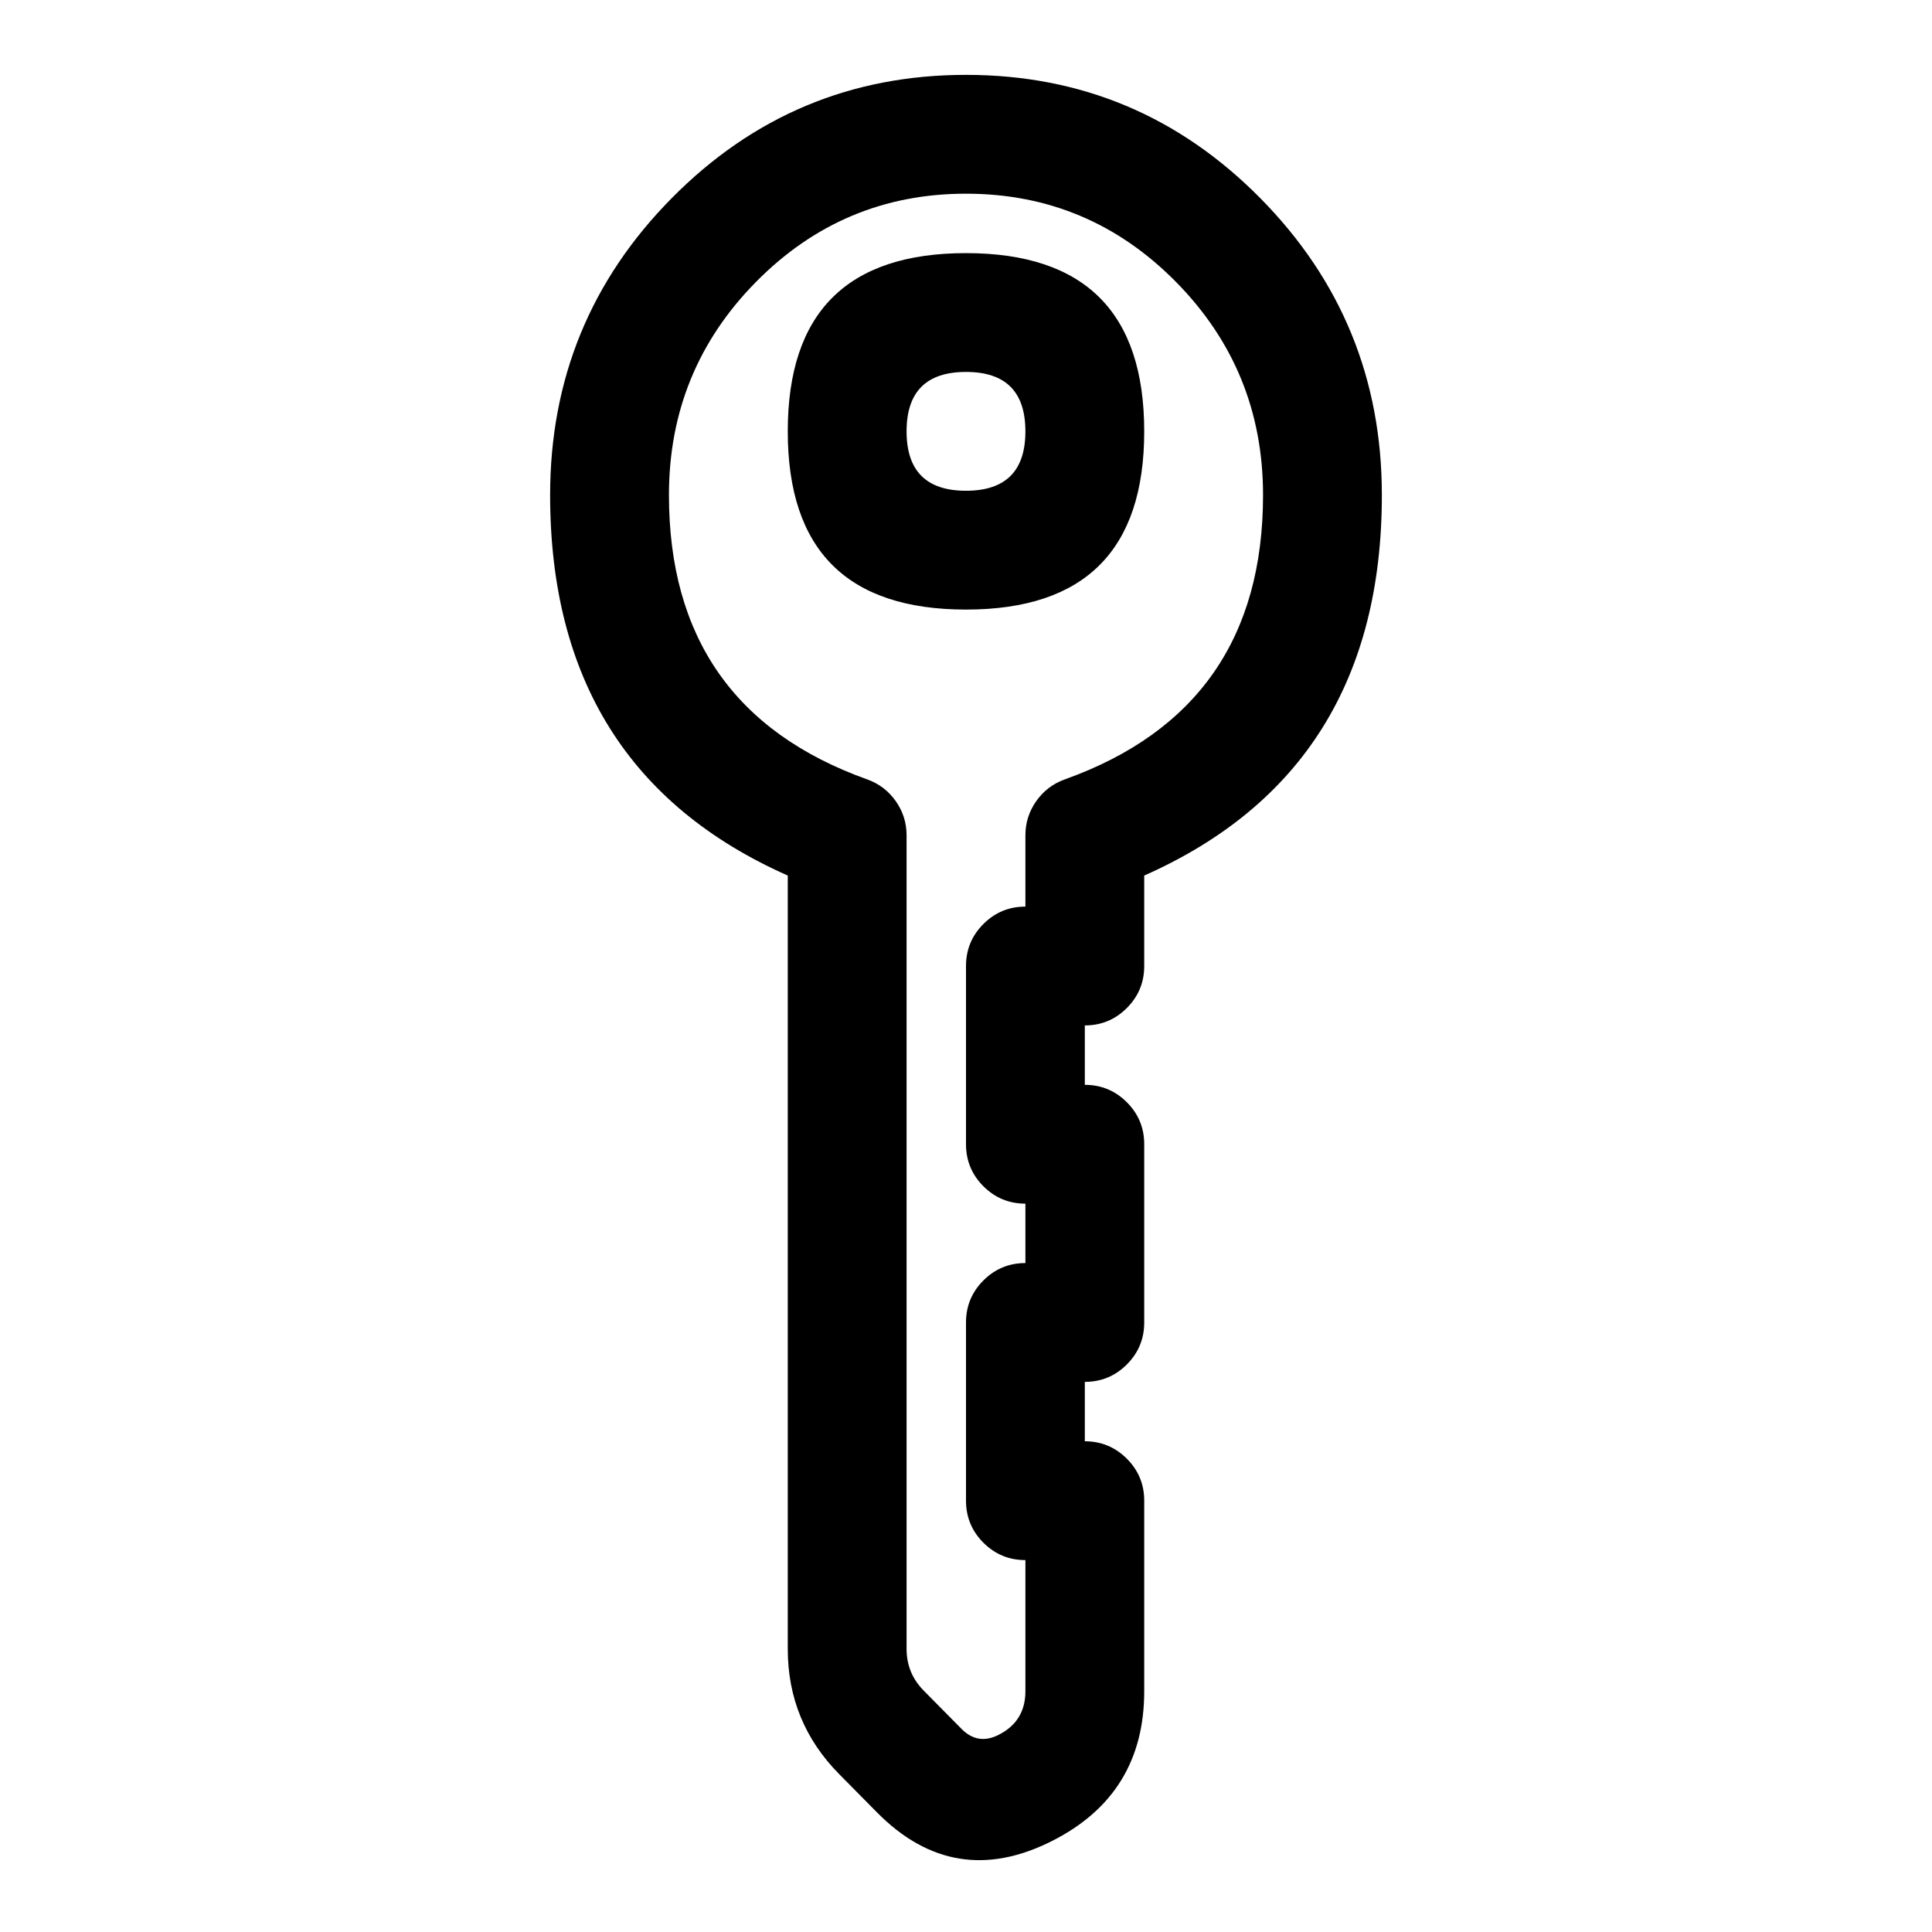 <?xml version="1.0" encoding="UTF-8"?>
<!-- Uploaded to: SVG Find, www.svgrepo.com, Generator: SVG Find Mixer Tools -->
<svg fill="#000000" width="800px" height="800px" version="1.1" viewBox="144 144 512 512" xmlns="http://www.w3.org/2000/svg">
 <path d="m400 163.84c30.469 0 56.469 10.895 77.996 32.684 21.473 21.738 32.211 47.961 32.211 78.676 0 48.609-20.992 82.219-62.977 100.83v23.977c0 4.344-1.535 8.055-4.609 11.133-3.078 3.074-6.789 4.609-11.133 4.609v15.746c4.344 0 8.055 1.535 11.133 4.609 3.074 3.074 4.609 6.785 4.609 11.133v47.23c0 4.348-1.535 8.059-4.609 11.133-3.078 3.078-6.789 4.613-11.133 4.613v15.742c4.344 0 8.055 1.539 11.133 4.613 3.074 3.074 4.609 6.785 4.609 11.133v50.504c0 18.211-8.125 31.426-24.375 39.648l-0.016 0.008c-17.316 8.762-32.793 6.242-46.434-7.562l-10.012-10.133c-9.086-9.199-13.629-20.258-13.629-33.184v-204.95c-41.984-18.609-62.977-52.219-62.977-100.83 0-30.715 10.738-56.938 32.215-78.676 21.527-21.789 47.523-32.684 77.996-32.684zm15.742 201.53v18.891c-4.348 0-8.059 1.539-11.133 4.613-3.074 3.074-4.609 6.785-4.609 11.133v47.23c0 4.348 1.535 8.059 4.609 11.133s6.785 4.613 11.133 4.613v15.742c-4.348 0-8.059 1.535-11.133 4.613-3.074 3.074-4.609 6.785-4.609 11.129v47.234c0 4.348 1.535 8.059 4.609 11.133s6.785 4.609 11.133 4.609v34.762c0 5.305-2.363 9.156-7.094 11.547l-0.023 0.012c-3.664 1.855-6.938 1.32-9.82-1.598l-10.012-10.133c-3.027-3.062-4.539-6.746-4.539-11.051v-215.61c0-3.324-0.957-6.348-2.871-9.062-1.918-2.719-4.438-4.641-7.57-5.762-35.023-12.527-52.535-37.645-52.535-75.344 0-22.094 7.711-40.941 23.125-56.543 15.363-15.551 33.895-23.328 55.598-23.328 21.699 0 40.23 7.777 55.594 23.328 15.418 15.602 23.125 34.449 23.125 56.543 0 37.699-17.512 62.816-52.535 75.344-3.133 1.121-5.652 3.043-7.57 5.762-1.914 2.715-2.871 5.738-2.871 9.062zm-62.977-107.06c0-31.488 15.746-47.23 47.234-47.23s47.23 15.742 47.23 47.23-15.742 47.234-47.23 47.234-47.234-15.746-47.234-47.234zm31.488 0c0 10.496 5.25 15.746 15.746 15.746s15.742-5.25 15.742-15.746c0-10.496-5.246-15.742-15.742-15.742s-15.746 5.246-15.746 15.742z" fill-rule="evenodd"/>
</svg>